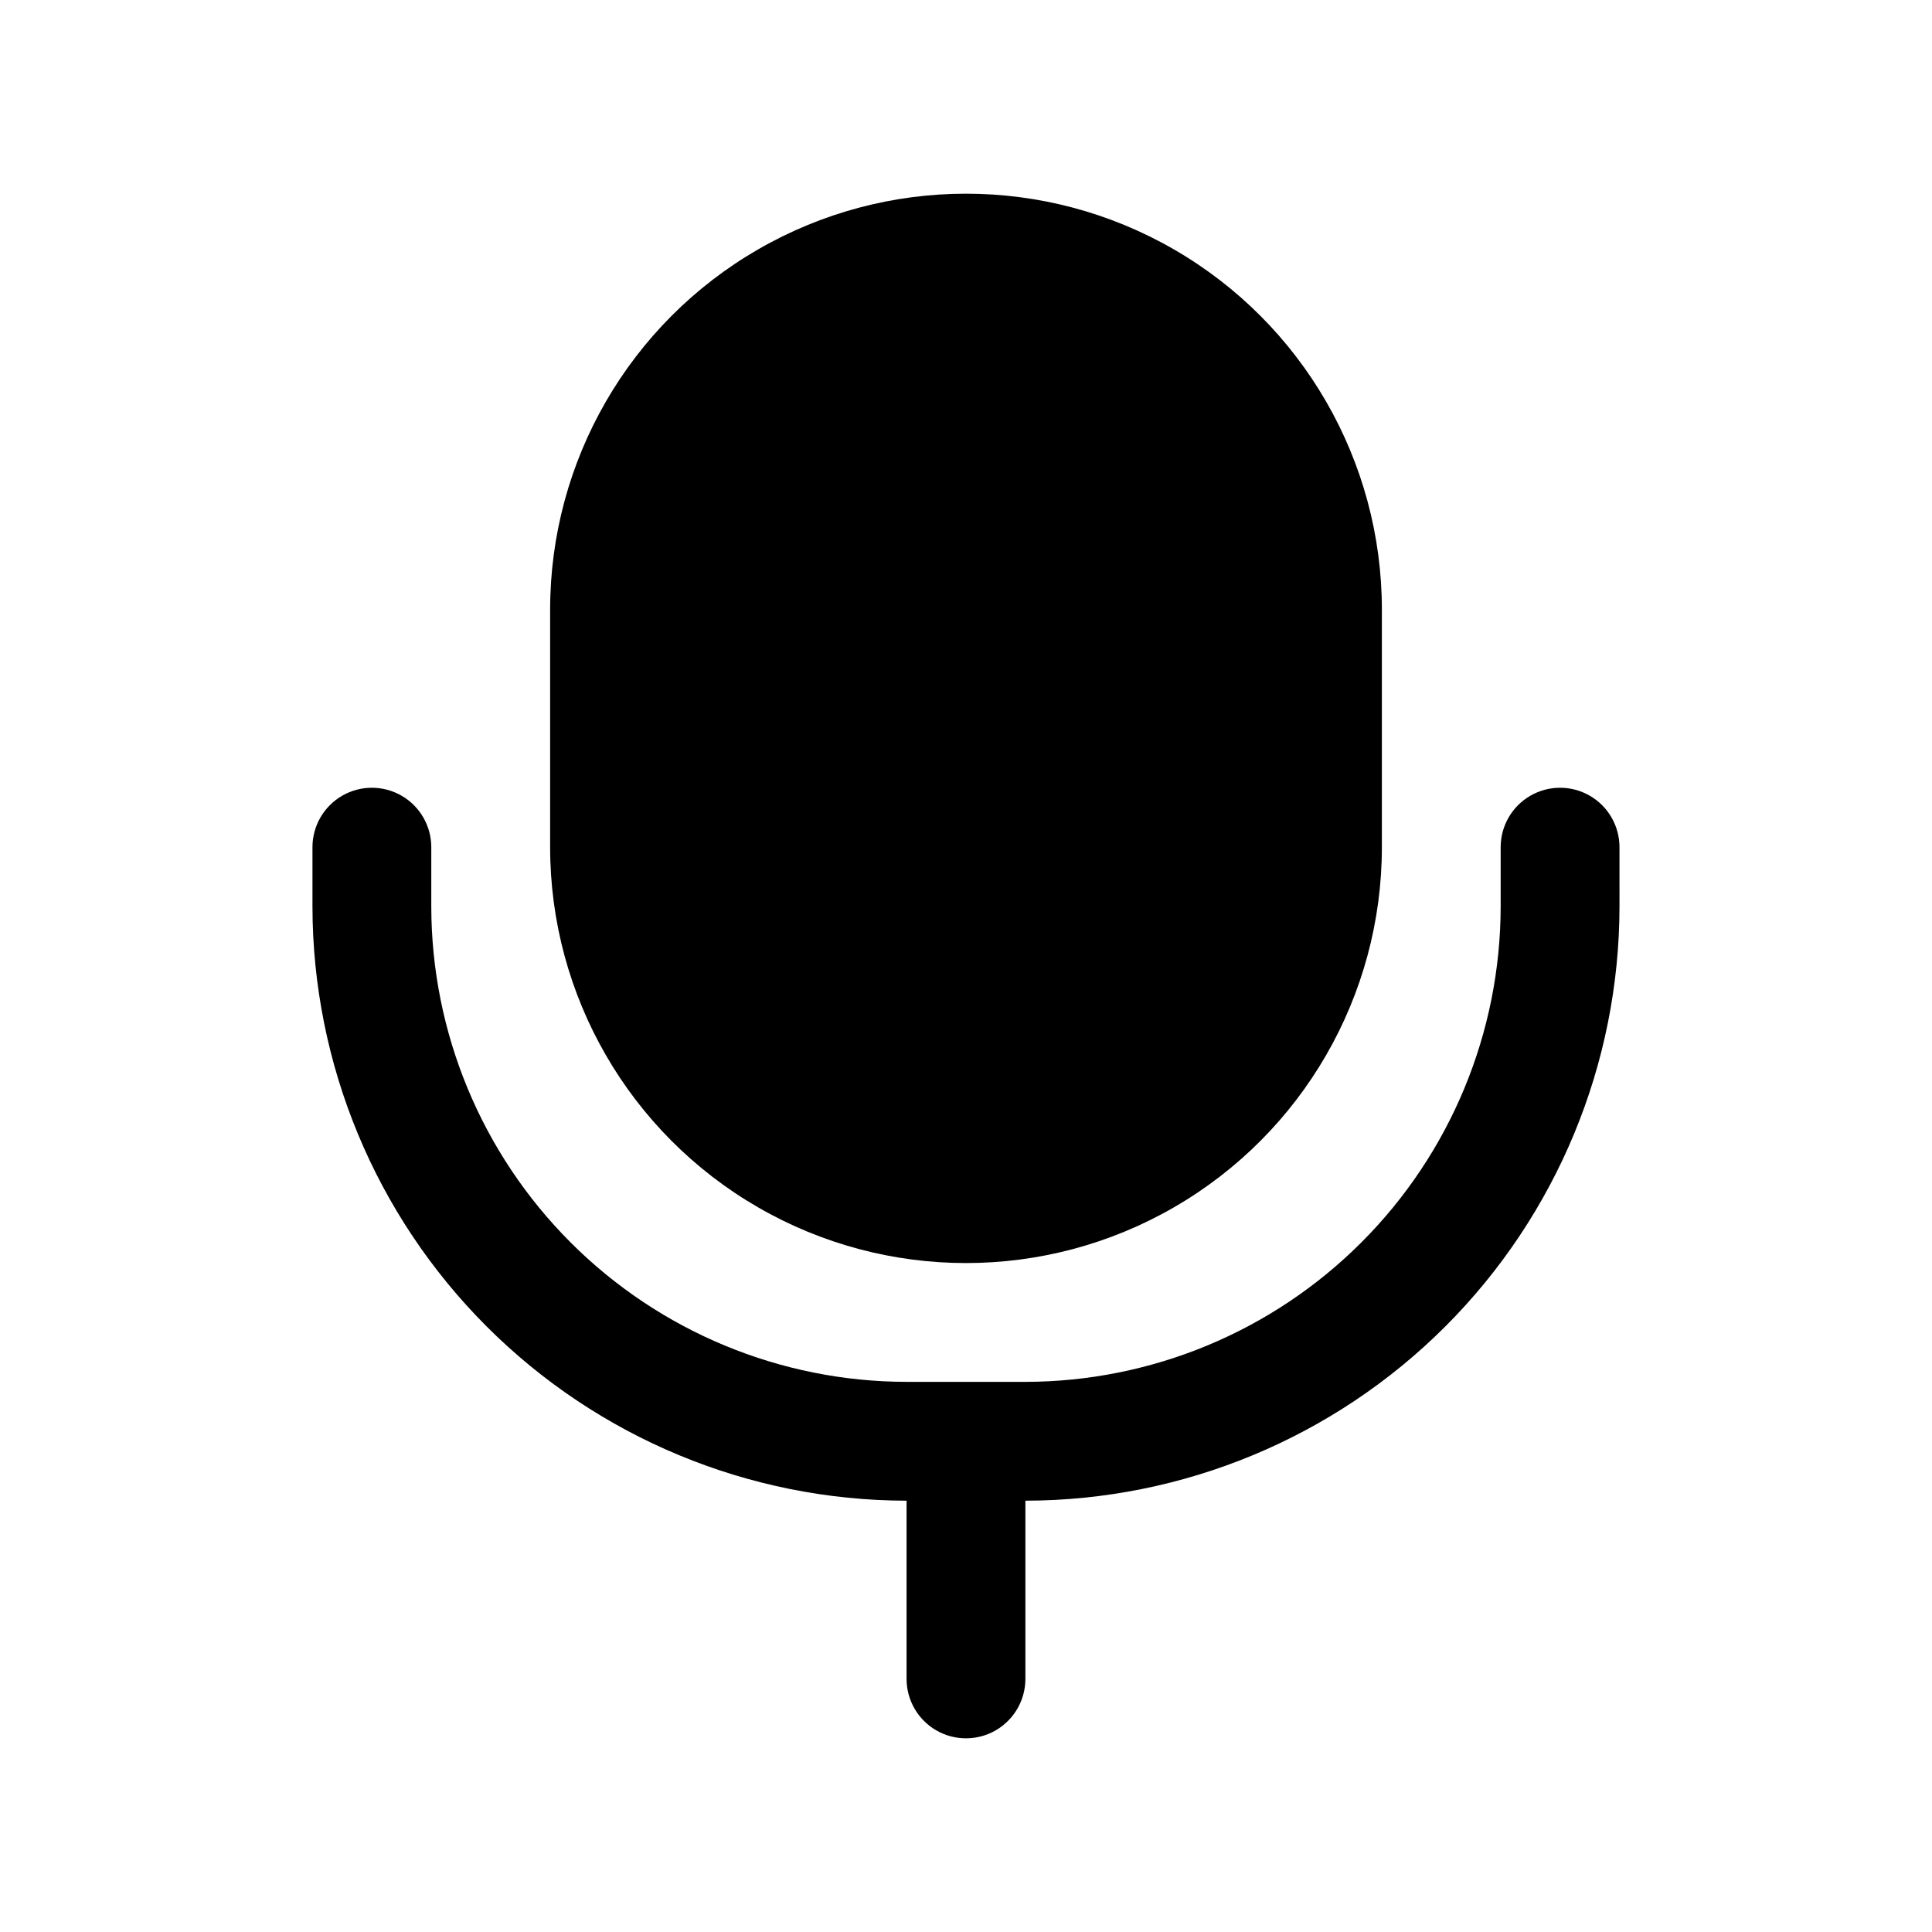 <?xml version="1.0" encoding="UTF-8"?>
<!-- Uploaded to: SVG Repo, www.svgrepo.com, Generator: SVG Repo Mixer Tools -->
<svg fill="#000000" width="800px" height="800px" version="1.1" viewBox="144 144 512 512" xmlns="http://www.w3.org/2000/svg">
 <g>
  <path d="m289.79 305.54v62.977c0 39.371 21.008 75.754 55.105 95.441 34.098 19.688 76.109 19.688 110.21 0 34.102-19.688 55.105-56.07 55.105-95.441v-62.977c0-39.375-21.004-75.758-55.105-95.445-34.098-19.688-76.109-19.688-110.21 0-34.098 19.688-55.105 56.07-55.105 95.445z"/>
  <path d="m573.18 368.51c0-5.625-3-10.824-7.871-13.637s-10.875-2.812-15.746 0-7.871 8.012-7.871 13.637v15.742c-0.039 33.395-13.32 65.41-36.934 89.02-23.609 23.613-55.625 36.895-89.02 36.934h-31.488c-33.395-0.039-65.406-13.32-89.02-36.934-23.613-23.609-36.895-55.625-36.934-89.02v-15.742c0-5.625-3-10.824-7.871-13.637-4.871-2.812-10.871-2.812-15.742 0s-7.875 8.012-7.875 13.637v15.742c0.047 41.742 16.648 81.762 46.164 111.28 29.516 29.516 69.535 46.117 111.28 46.164v47.23c0 5.625 3 10.824 7.871 13.637s10.875 2.812 15.746 0 7.871-8.012 7.871-13.637v-47.23c41.742-0.047 81.762-16.648 111.28-46.164s46.117-69.535 46.164-111.28z"/>
 </g>
</svg>